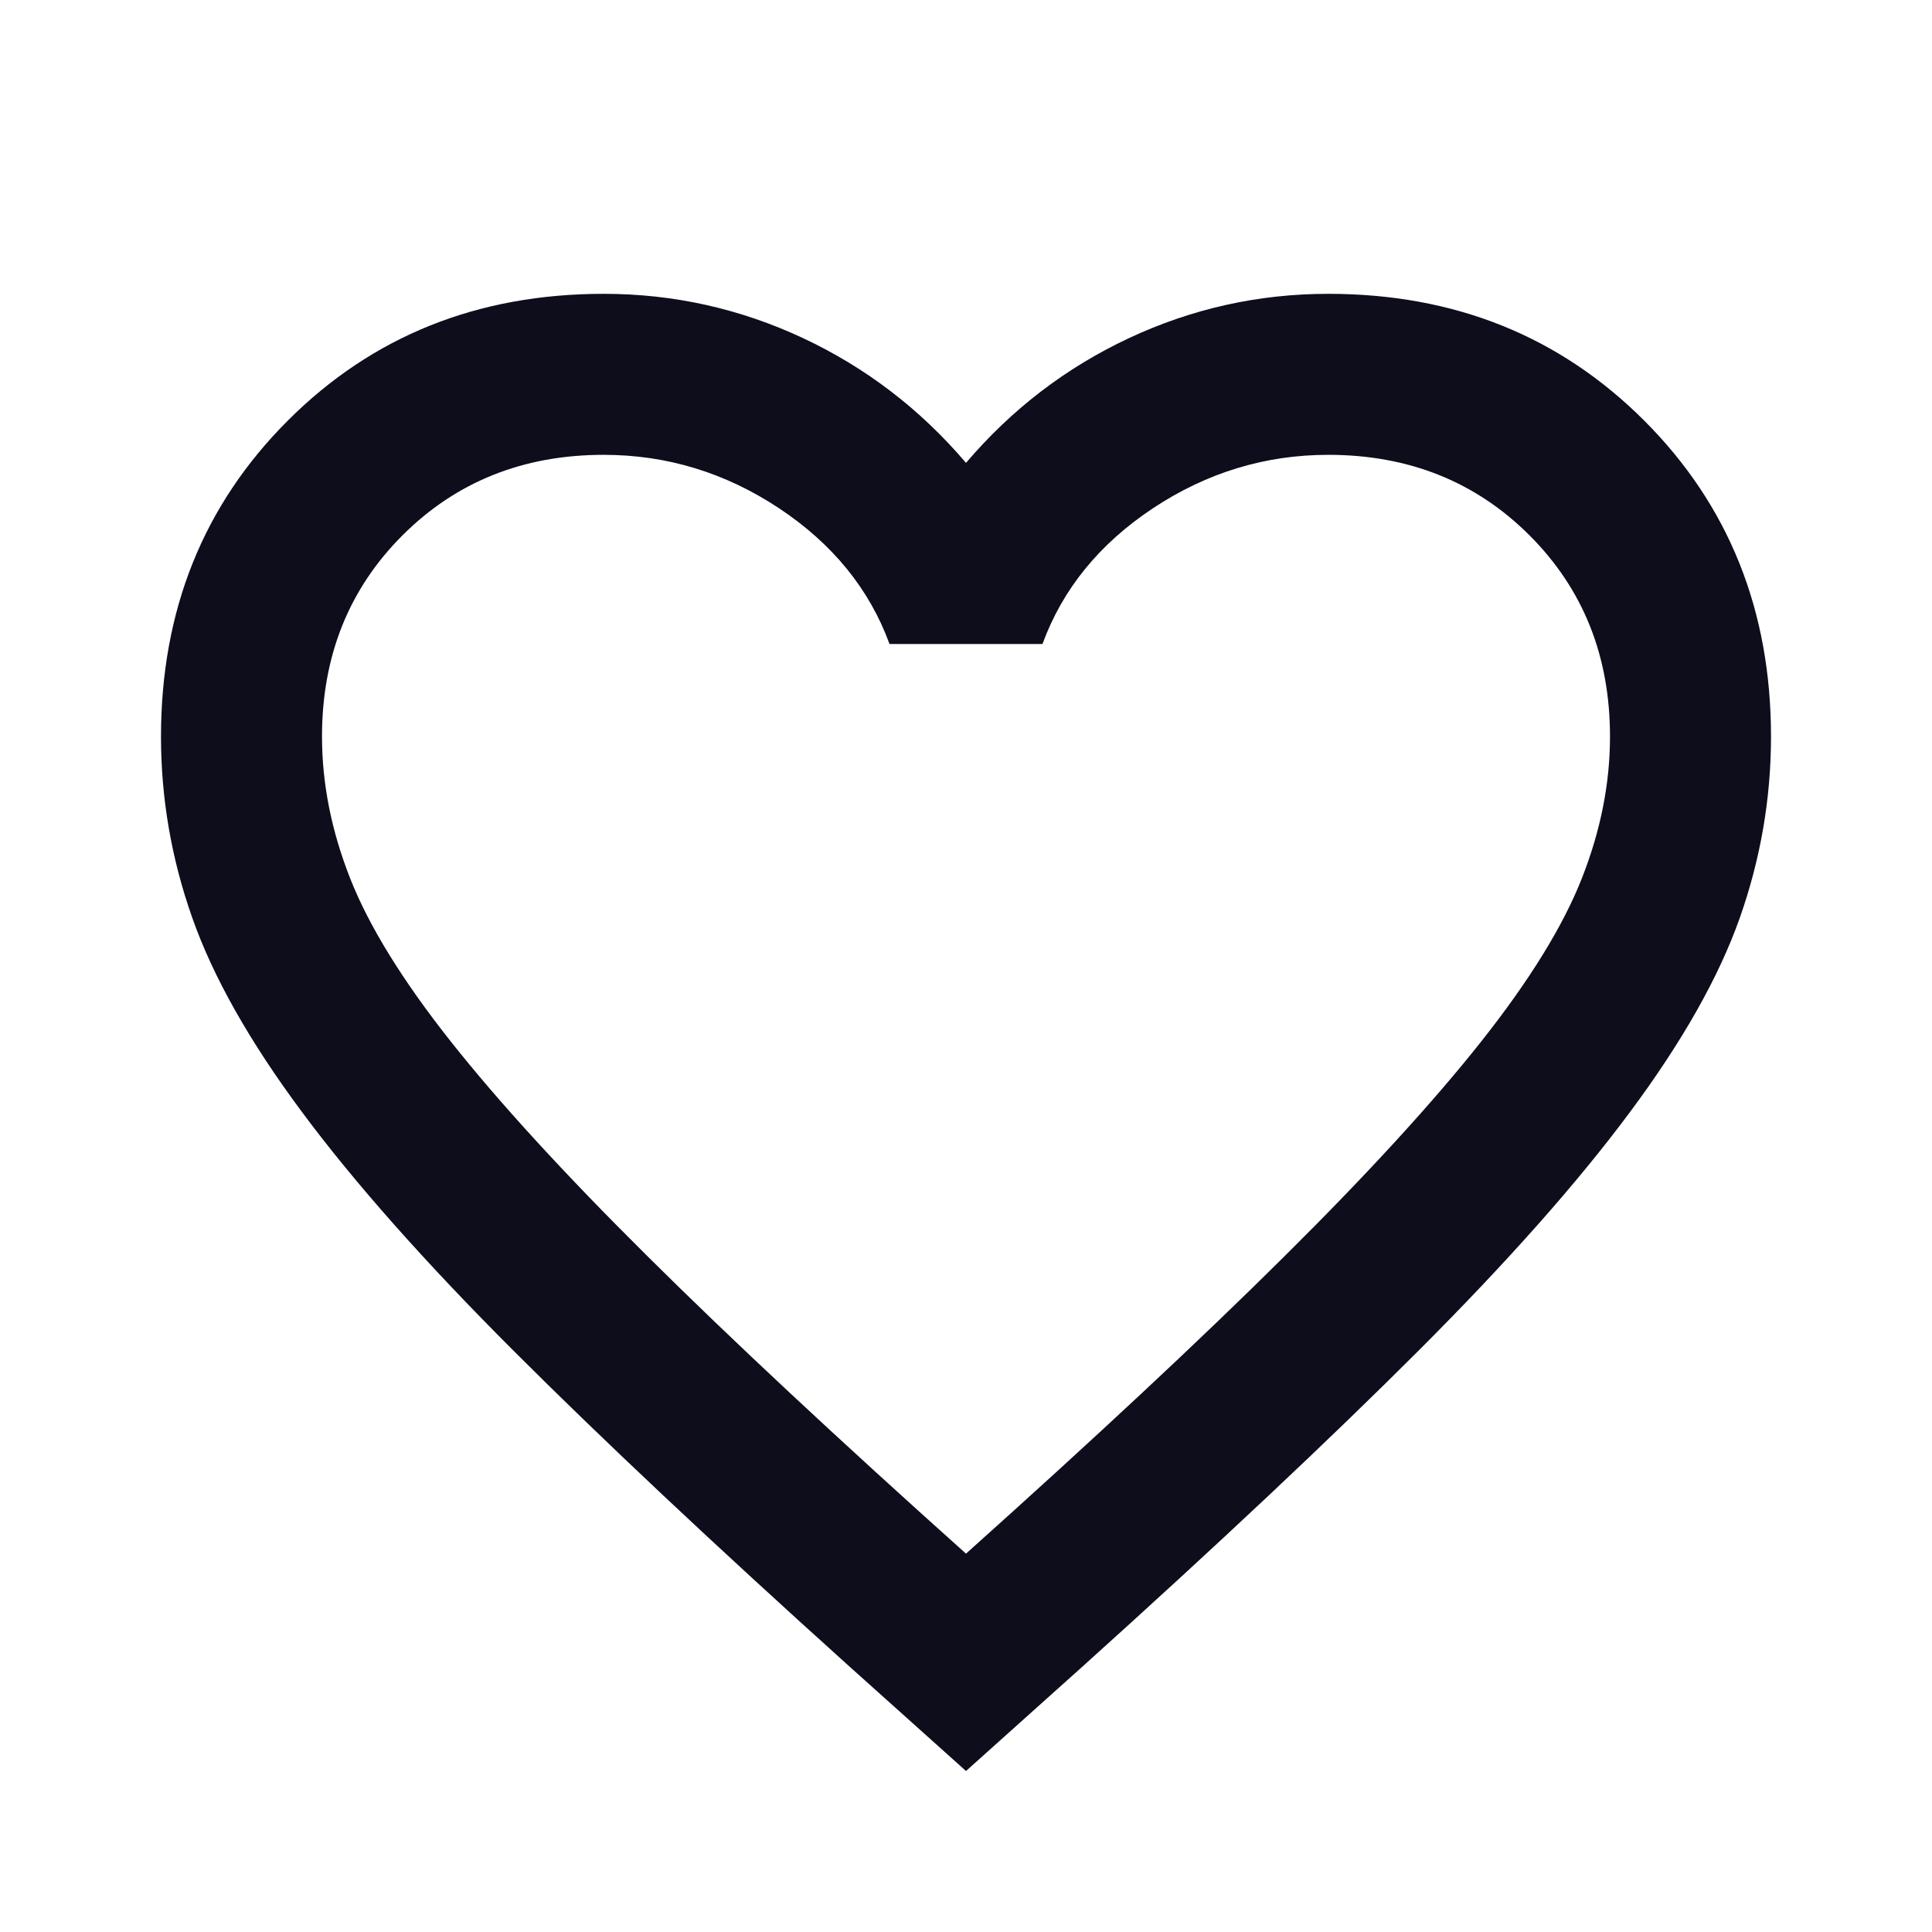 <svg width="24" height="24" viewBox="0 0 24 24" fill="none" xmlns="http://www.w3.org/2000/svg">
<path d="M12 22L10.55 20.7C8.867 19.184 7.475 17.875 6.375 16.775C5.275 15.675 4.4 14.688 3.75 13.812C3.1 12.938 2.646 12.134 2.388 11.4C2.129 10.667 2 9.917 2 9.15C2 7.584 2.525 6.275 3.575 5.225C4.625 4.175 5.933 3.65 7.5 3.65C8.367 3.65 9.192 3.834 9.975 4.2C10.758 4.567 11.433 5.084 12 5.75C12.567 5.084 13.242 4.567 14.025 4.2C14.808 3.834 15.633 3.65 16.5 3.65C18.067 3.65 19.375 4.175 20.425 5.225C21.475 6.275 22 7.584 22 9.15C22 9.917 21.871 10.667 21.613 11.4C21.354 12.134 20.9 12.938 20.25 13.812C19.6 14.688 18.725 15.675 17.625 16.775C16.525 17.875 15.133 19.184 13.45 20.7L12 22ZM12 19.3C13.6 17.867 14.917 16.638 15.95 15.612C16.983 14.588 17.8 13.696 18.4 12.938C19 12.18 19.417 11.504 19.65 10.912C19.883 10.321 20 9.734 20 9.15C20 8.15 19.667 7.317 19 6.65C18.333 5.984 17.5 5.65 16.5 5.65C15.717 5.65 14.992 5.871 14.325 6.312C13.658 6.754 13.2 7.317 12.95 8H11.05C10.8 7.317 10.342 6.754 9.675 6.312C9.008 5.871 8.283 5.65 7.5 5.65C6.5 5.65 5.667 5.984 5 6.65C4.333 7.317 4 8.15 4 9.15C4 9.734 4.117 10.321 4.35 10.912C4.583 11.504 5 12.18 5.6 12.938C6.2 13.696 7.017 14.588 8.05 15.612C9.083 16.638 10.4 17.867 12 19.3Z" fill="#0D0D1C"/>
</svg>

